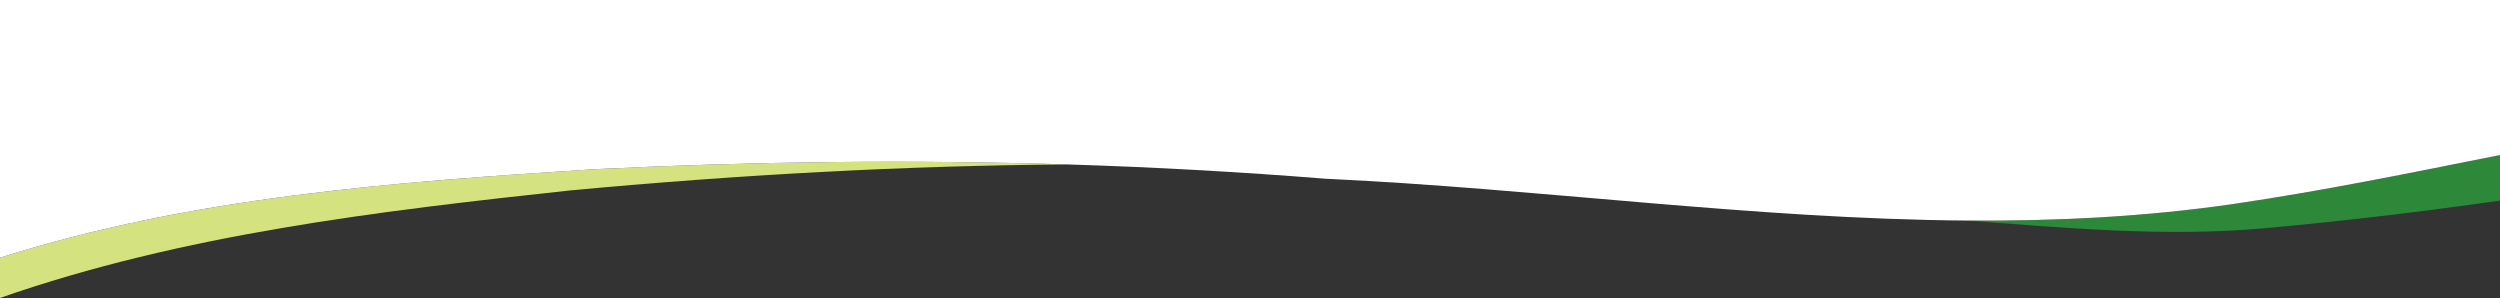 <svg id="レイヤー_1" data-name="レイヤー 1" xmlns="http://www.w3.org/2000/svg" viewBox="0 0 1309 156.04"><rect x="0" y="0" width="1309" height="156.04" fill="#333333" stroke="none"/><defs><style>.cls-1{fill:#2d883a;}.cls-2{fill:#d4e27f;}.cls-3{fill:#fff;}</style></defs><path class="cls-1" d="M1341.12,311.85c-46.31,6.71-92.72,9-139.19,8.63,51.91,3.86,103.92,8.73,156.09,4q61.74-5.64,123-14.47V286.17C1434.51,295.46,1388,305,1341.12,311.85Z" transform="translate(-172 -205)"/><path class="cls-2" d="M731.16,291.1c-82.65-2.57-165.41-1.56-248,2.51C378.54,300.29,272.4,308.06,172,339.93V361c95.94-33.45,198-45.41,298.57-56.3C559.6,296.43,645.08,291.76,731.16,291.1Z" transform="translate(-172 -205)"/><path class="cls-3" d="M172,205V339.93c100.4-31.87,206.54-39.64,311.13-46.32,82.62-4.07,165.38-5.08,248-2.51q67.49,2.1,134.83,7.48c111.7,5.18,224,21.09,335.94,21.9,46.47.34,92.88-1.92,139.19-8.63C1388,305,1434.51,295.46,1481,286.17V205Z" transform="translate(-172 -205)"/></svg>